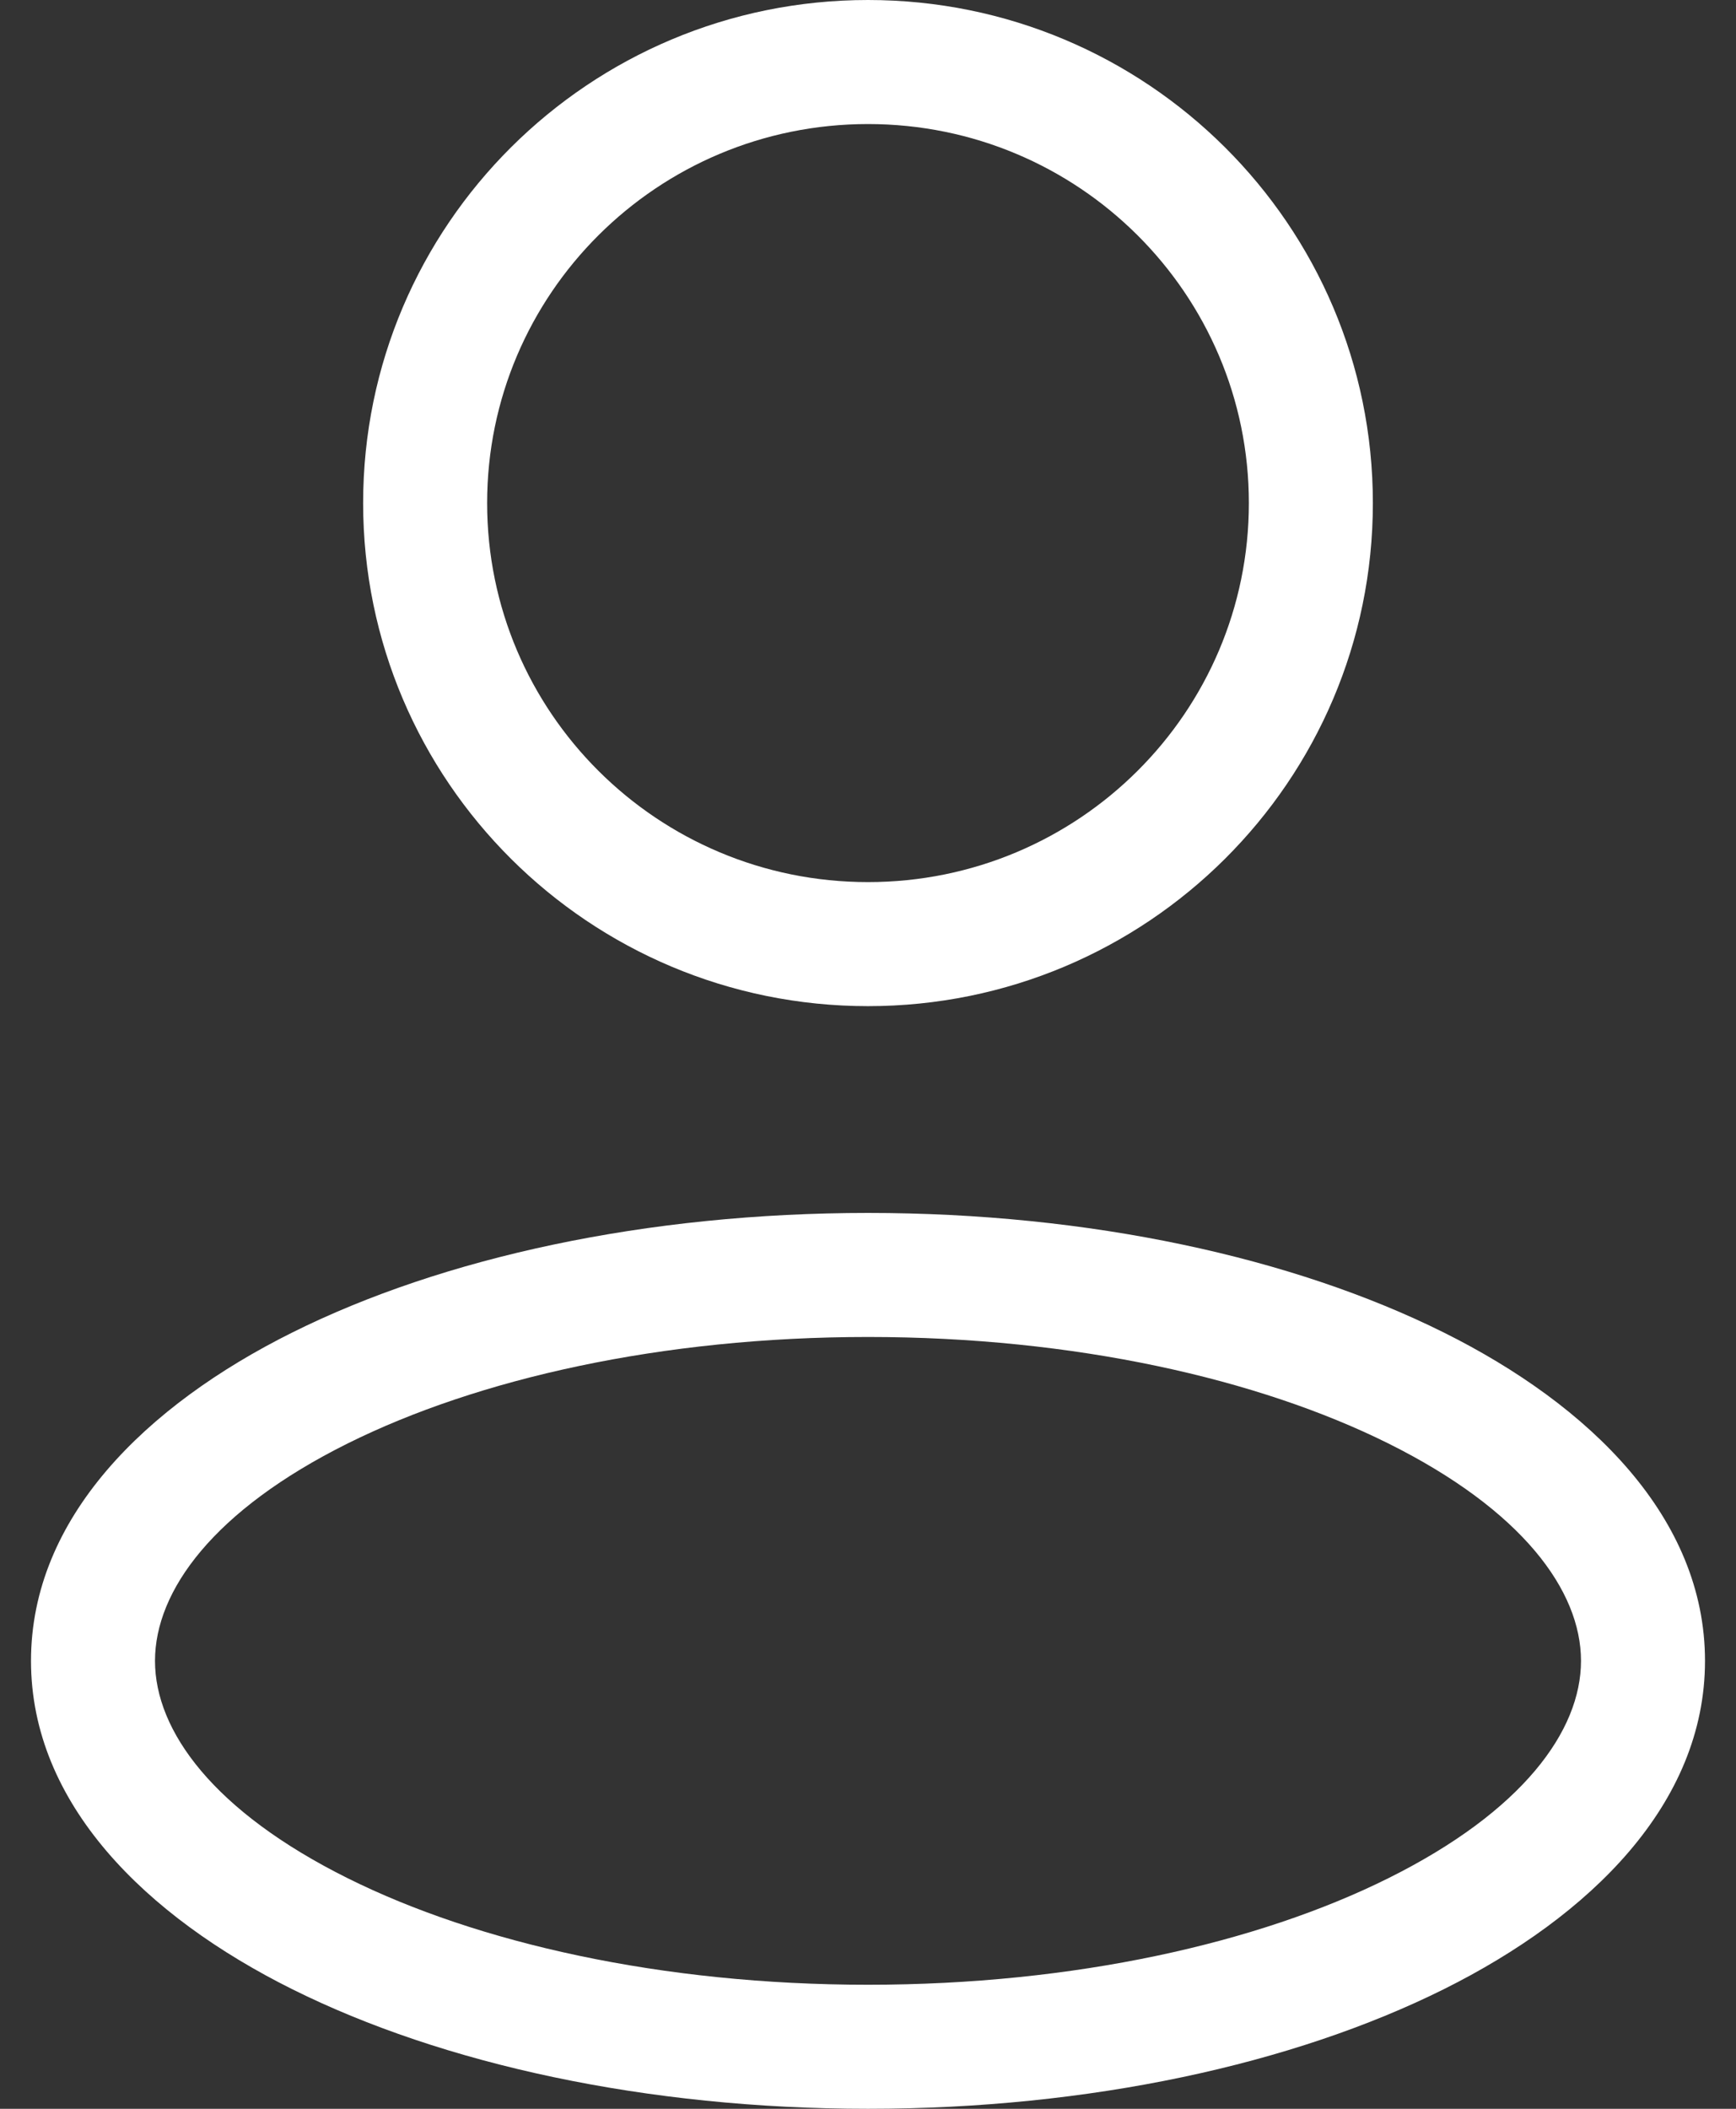 <svg width="28" height="34" viewBox="0 0 28 34" fill="none" xmlns="http://www.w3.org/2000/svg">
<rect x="0" y="0" width="28" height="34" fill="#333333" stroke="none"/>
<path d="M20.143 8.111C20.143 11.482 17.397 14.222 14 14.222V16.222C18.493 16.222 22.143 12.595 22.143 8.111H20.143ZM14 14.222C10.603 14.222 7.857 11.482 7.857 8.111H5.857C5.857 12.595 9.507 16.222 14 16.222V14.222ZM7.857 8.111C7.857 4.74 10.603 2 14 2V0C9.507 0 5.857 3.627 5.857 8.111H7.857ZM14 2C17.397 2 20.143 4.74 20.143 8.111H22.143C22.143 3.627 18.493 0 14 0V2ZM25.5 26.778C25.5 27.911 24.551 29.208 22.393 30.282C20.297 31.326 17.331 32 14 32V34C17.573 34 20.857 33.281 23.285 32.073C25.651 30.895 27.5 29.081 27.5 26.778H25.5ZM14 32C10.669 32 7.703 31.326 5.607 30.282C3.449 29.208 2.5 27.911 2.5 26.778H0.5C0.5 29.081 2.349 30.895 4.716 32.073C7.143 33.281 10.427 34 14 34V32ZM2.5 26.778C2.5 25.645 3.449 24.347 5.607 23.273C7.703 22.23 10.669 21.556 14 21.556V19.556C10.427 19.556 7.143 20.274 4.716 21.483C2.349 22.661 0.5 24.474 0.5 26.778H2.5ZM14 21.556C17.331 21.556 20.297 22.23 22.393 23.273C24.551 24.347 25.5 25.645 25.5 26.778H27.5C27.5 24.474 25.651 22.661 23.285 21.483C20.857 20.274 17.573 19.556 14 19.556V21.556Z" fill="white"/>
</svg>
